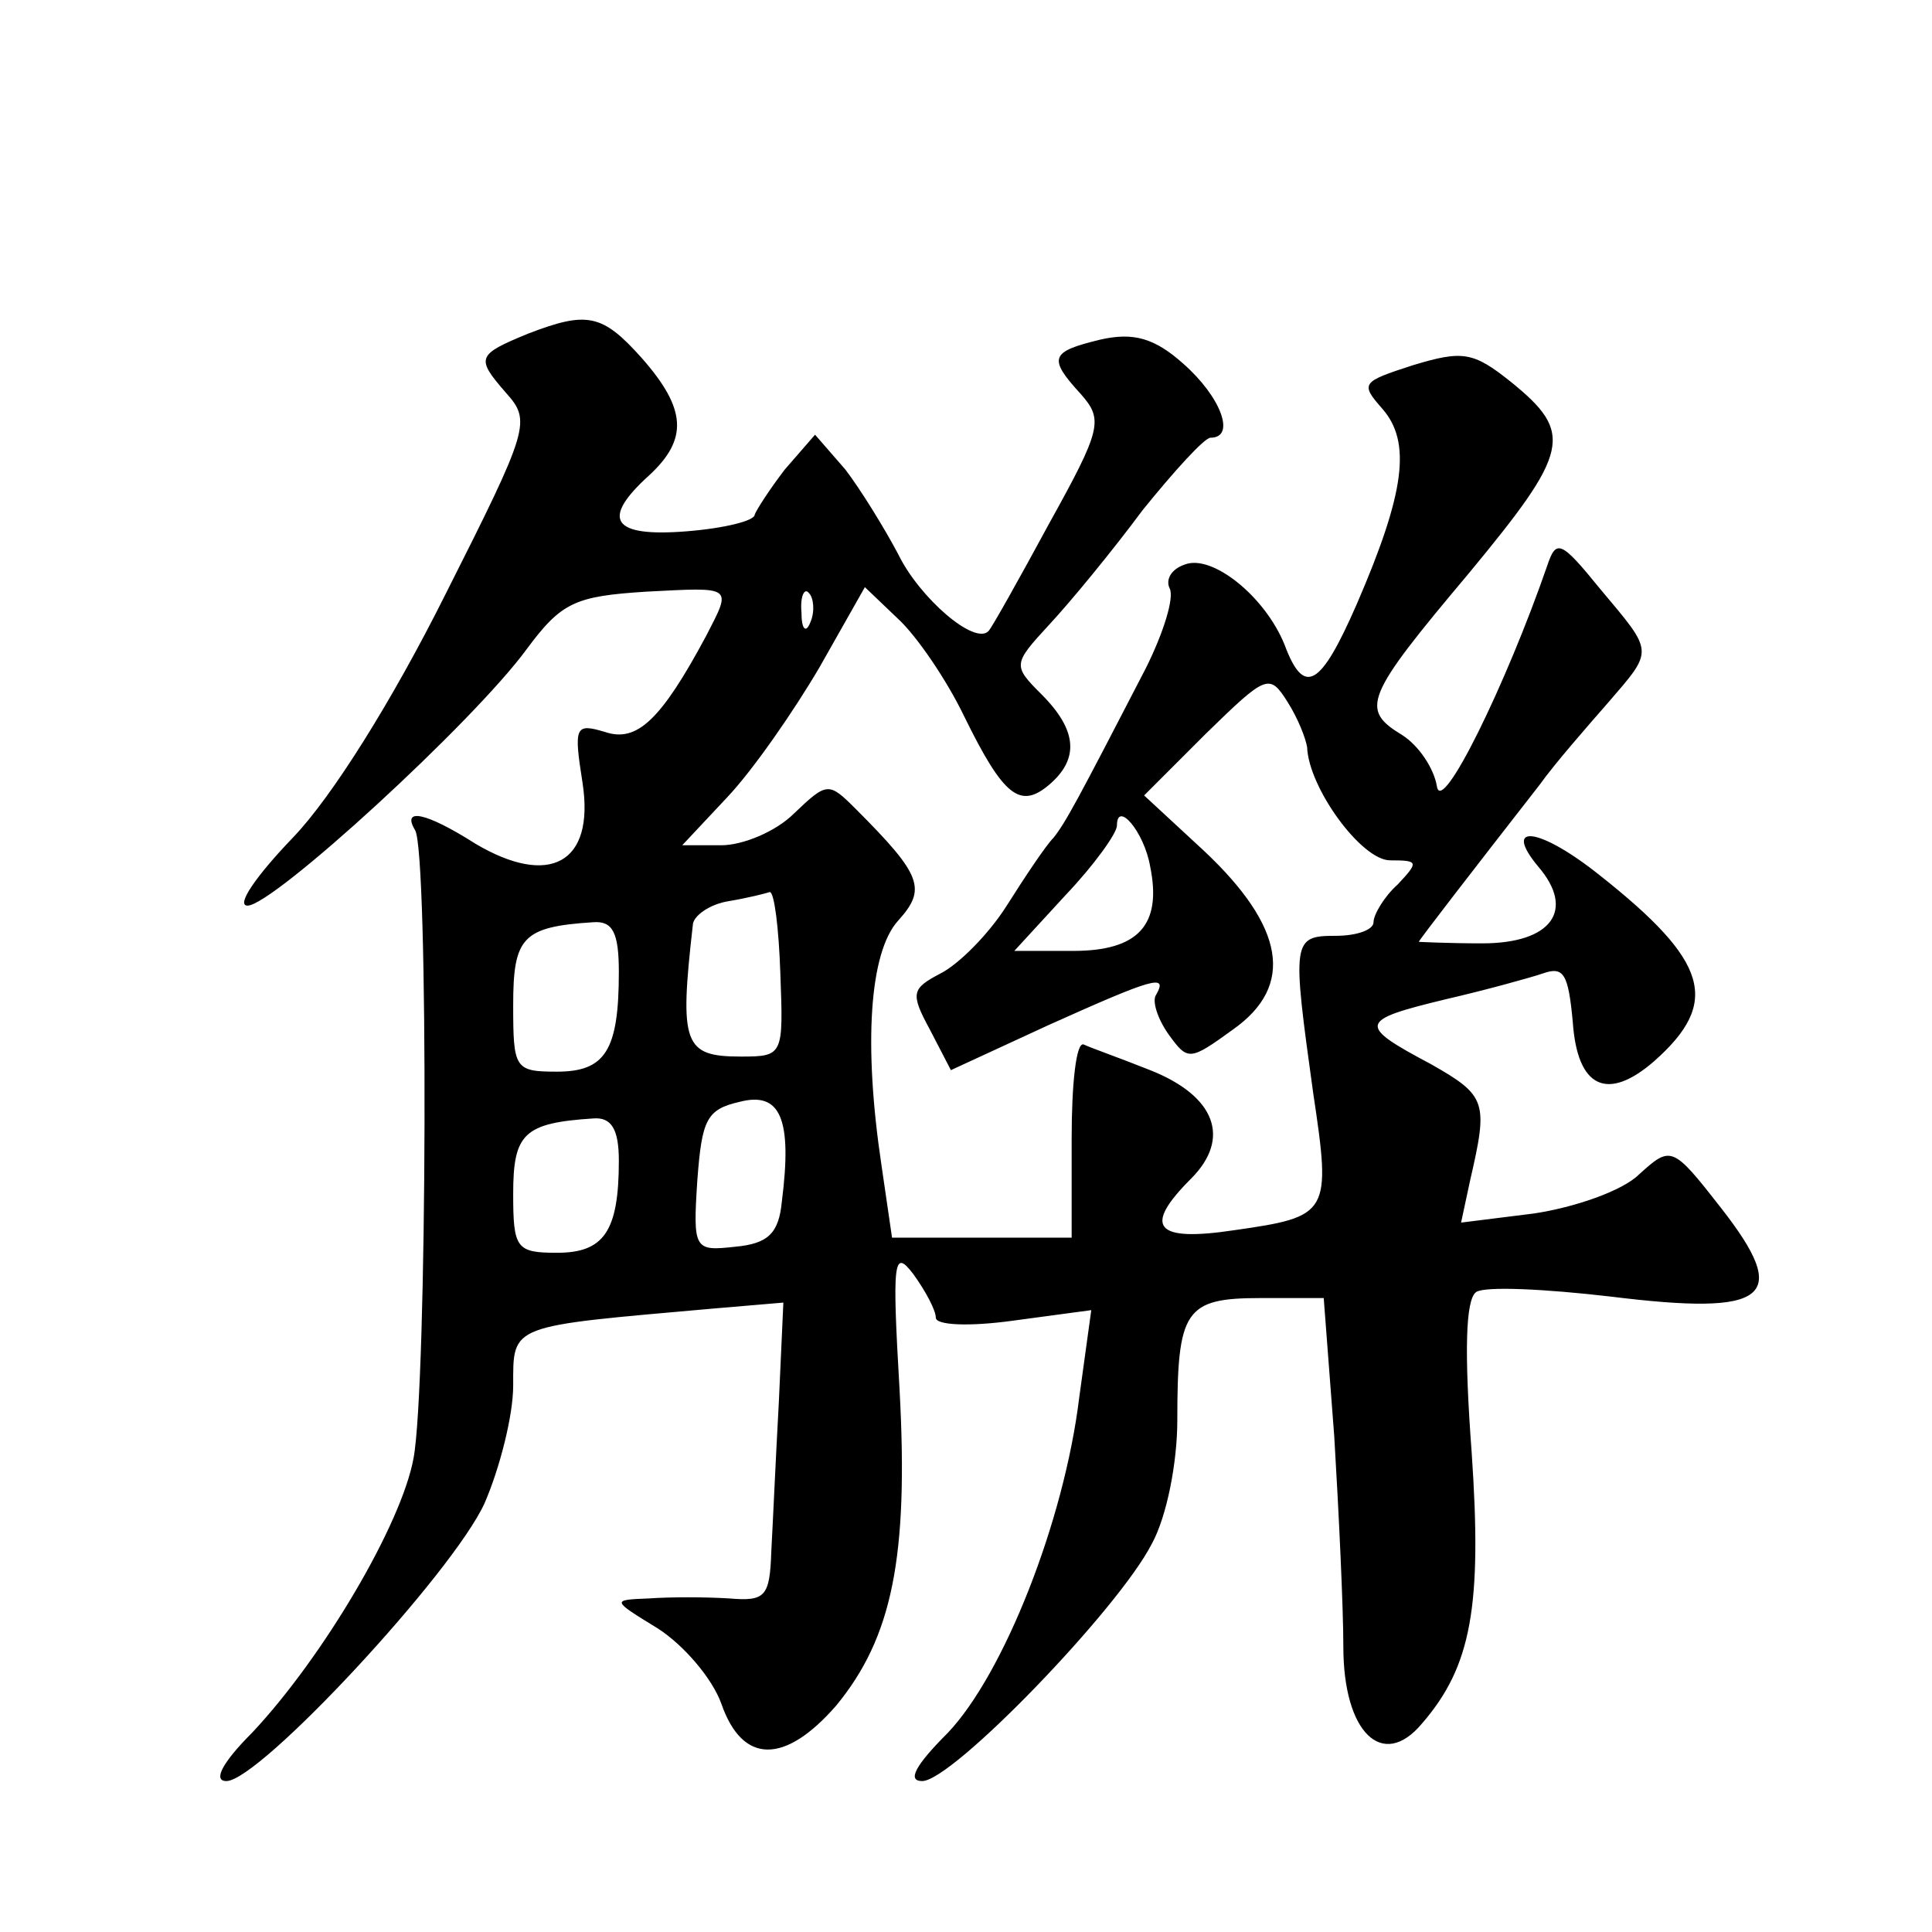 <?xml version="1.0" standalone="no"?>
<!DOCTYPE svg PUBLIC "-//W3C//DTD SVG 20010904//EN"
 "http://www.w3.org/TR/2001/REC-SVG-20010904/DTD/svg10.dtd">
<svg version="1.0" xmlns="http://www.w3.org/2000/svg"
 width="128pt" height="128pt" viewBox="0 0 128 128"
 preserveAspectRatio="xMidYMid meet">
<g transform="translate(0,128) scale(0.1,-0.1)"
fill="#0" stroke="none">
<path d="M350 1059 c-34 -14 -35 -16 -15 -39 17 -19 16 -23 -40 -134 -35 -70 -75
-134 -101 -161 -24 -25 -38 -45 -30 -45 17 0 150 122 185 170 23 31 32 35 79 38
58 3 57 4 40 -29 -30 -56 -46 -71 -67 -64 -20 6 -21 4 -15 -34 8 -53 -22 -69 -71
-40 -33 21 -49 24 -40 9 9 -14 8 -368 -1 -416 -8 -44 -60 -132 -107 -182 -20 -20
-26 -32 -17 -32 22 0 150 138 171 184 10 23 19 58 19 78 0 41 -3 39 132 51 l47
4 -3 -66 c-2 -36 -4 -81 -5 -99 -1 -30 -4 -33 -28 -31 -16 1 -39 1 -53 0 -25 -1
-25 -1 6 -20 17 -11 36 -33 42 -50 14 -40 42 -40 76 -1 37 45 48 98 42 209 -5 86
-4 94 9 77 8 -11 15 -24 15 -29 0 -5 22 -6 51 -2 l52 7 -8 -58 c-10 -82 -50 -183
-87 -222 -22 -22 -27 -32 -17 -32 20 0 130 114 152 157 10 18 17 54 17 82 0 73
5 81 55 81 l42 0 7 -92 c3 -50 6 -113 6 -139 0 -57 26 -82 52 -51 33 38 40 78 33
180 -5 67 -4 101 3 106 6 4 46 2 89 -3 105 -13 120 -1 73 59 -32 41 -33 41 -54
22 -11 -11 -43 -22 -70 -26 l-48 -6 6 28 c12 52 11 56 -26 77 -49 26 -48 29 10
43 26 6 55 14 64 17 14 5 17 0 20 -32 3 -44 23 -53 54 -26 44 39 36 66 -36 123
-40 32 -65 35 -41 6 25 -29 9 -51 -37 -51 -23 0 -42 1 -42 1 0 1 34 45 80 104 10
14 31 38 45 54 31 36 31 33 -5 76 -26 32 -29 33 -35 15 -27 -78 -70 -166 -73 -146
-2 12 -12 27 -23 34 -28 17 -25 25 44 107 67 81 70 93 28 127 -25 20 -32 21 -65
11 -34 -11 -35 -12 -20 -29 19 -22 15 -55 -17 -129 -24 -55 -35 -62 -48 -27 -13
32 -48 60 -66 53 -9 -3 -13 -10 -10 -16 3 -6 -4 -29 -16 -53 -45 -87 -53 -102 -61
-112 -5 -5 -19 -26 -31 -45 -12 -19 -32 -39 -44 -45 -19 -10 -20 -13 -7 -37 l14
-27 65 30 c69 31 79 34 71 20 -3 -4 1 -16 8 -26 13 -18 14 -18 43 3 41 29 34 68
-19 118 l-40 37 41 41 c40 39 42 40 54 21 7 -11 12 -24 13 -30 1 -27 36 -75 55
-75 19 0 19 -1 5 -16 -9 -8 -16 -20 -16 -25 0 -5 -11 -9 -25 -9 -29 0 -29 -3 -15
-104 12 -80 11 -82 -52 -91 -53 -8 -61 2 -29 34 27 27 16 55 -27 72 -20 8 -40 15
-44 17 -5 2 -8 -26 -8 -62 l0 -66 -59 0 -60 0 -7 48 c-12 80 -8 141 11 162 19 21
16 30 -28 74 -18 18 -19 18 -41 -3 -12 -12 -34 -21 -48 -21 l-26 0 30 32 c17 18
44 57 61 86 l30 53 22 -21 c12 -11 32 -40 44 -65 26 -53 37 -61 56 -45 20 17 19
36 -5 60 -19 19 -19 20 5 46 14 15 42 49 62 76 21 26 41 48 45 48 17 0 7 27 -18
49 -19 17 -33 21 -55 16 -33 -8 -35 -12 -13 -36 15 -17 14 -23 -21 -86 -20 -37
-38 -69 -40 -71 -9 -10 -46 22 -60 51 -9 17 -25 43 -35 56 l-20 23 -20 -23 c-10
-13 -19 -27 -20 -30 0 -4 -20 -9 -45 -11 -50 -4 -57 8 -25 37 26 24 25 44 -5 78
-26 29 -36 31 -75 16z m187 -191 c-3 -8 -6 -5 -6 6 -1 11 2 17 5 13 3 -3 4 -12
1 -19z m225 -162 c8 -39 -8 -56 -51 -56 l-39 0 34 37 c19 20 34 41 34 46 0 17 18
-4 22 -27z m-245 -71 c2 -54 2 -55 -26 -55 -38 0 -41 8 -32 87 0 6 11 14 24 16
12 2 24 5 27 6 3 0 6 -24 7 -54z m-107 1 c0 -52 -9 -66 -41 -66 -28 0 -29 2 -29
44 0 45 6 52 53 55 13 1 17 -7 17 -33z m108 -152 c-2 -21 -9 -28 -31 -30 -27 -3
-28 -2 -25 44 3 40 6 47 28 52 27 7 35 -11 28 -66z m-108 27 c0 -47 -10 -61 -41
-61 -27 0 -29 3 -29 39 0 40 7 47 53 50 12 1 17 -7 17 -28z"/>
</g>
</svg>

